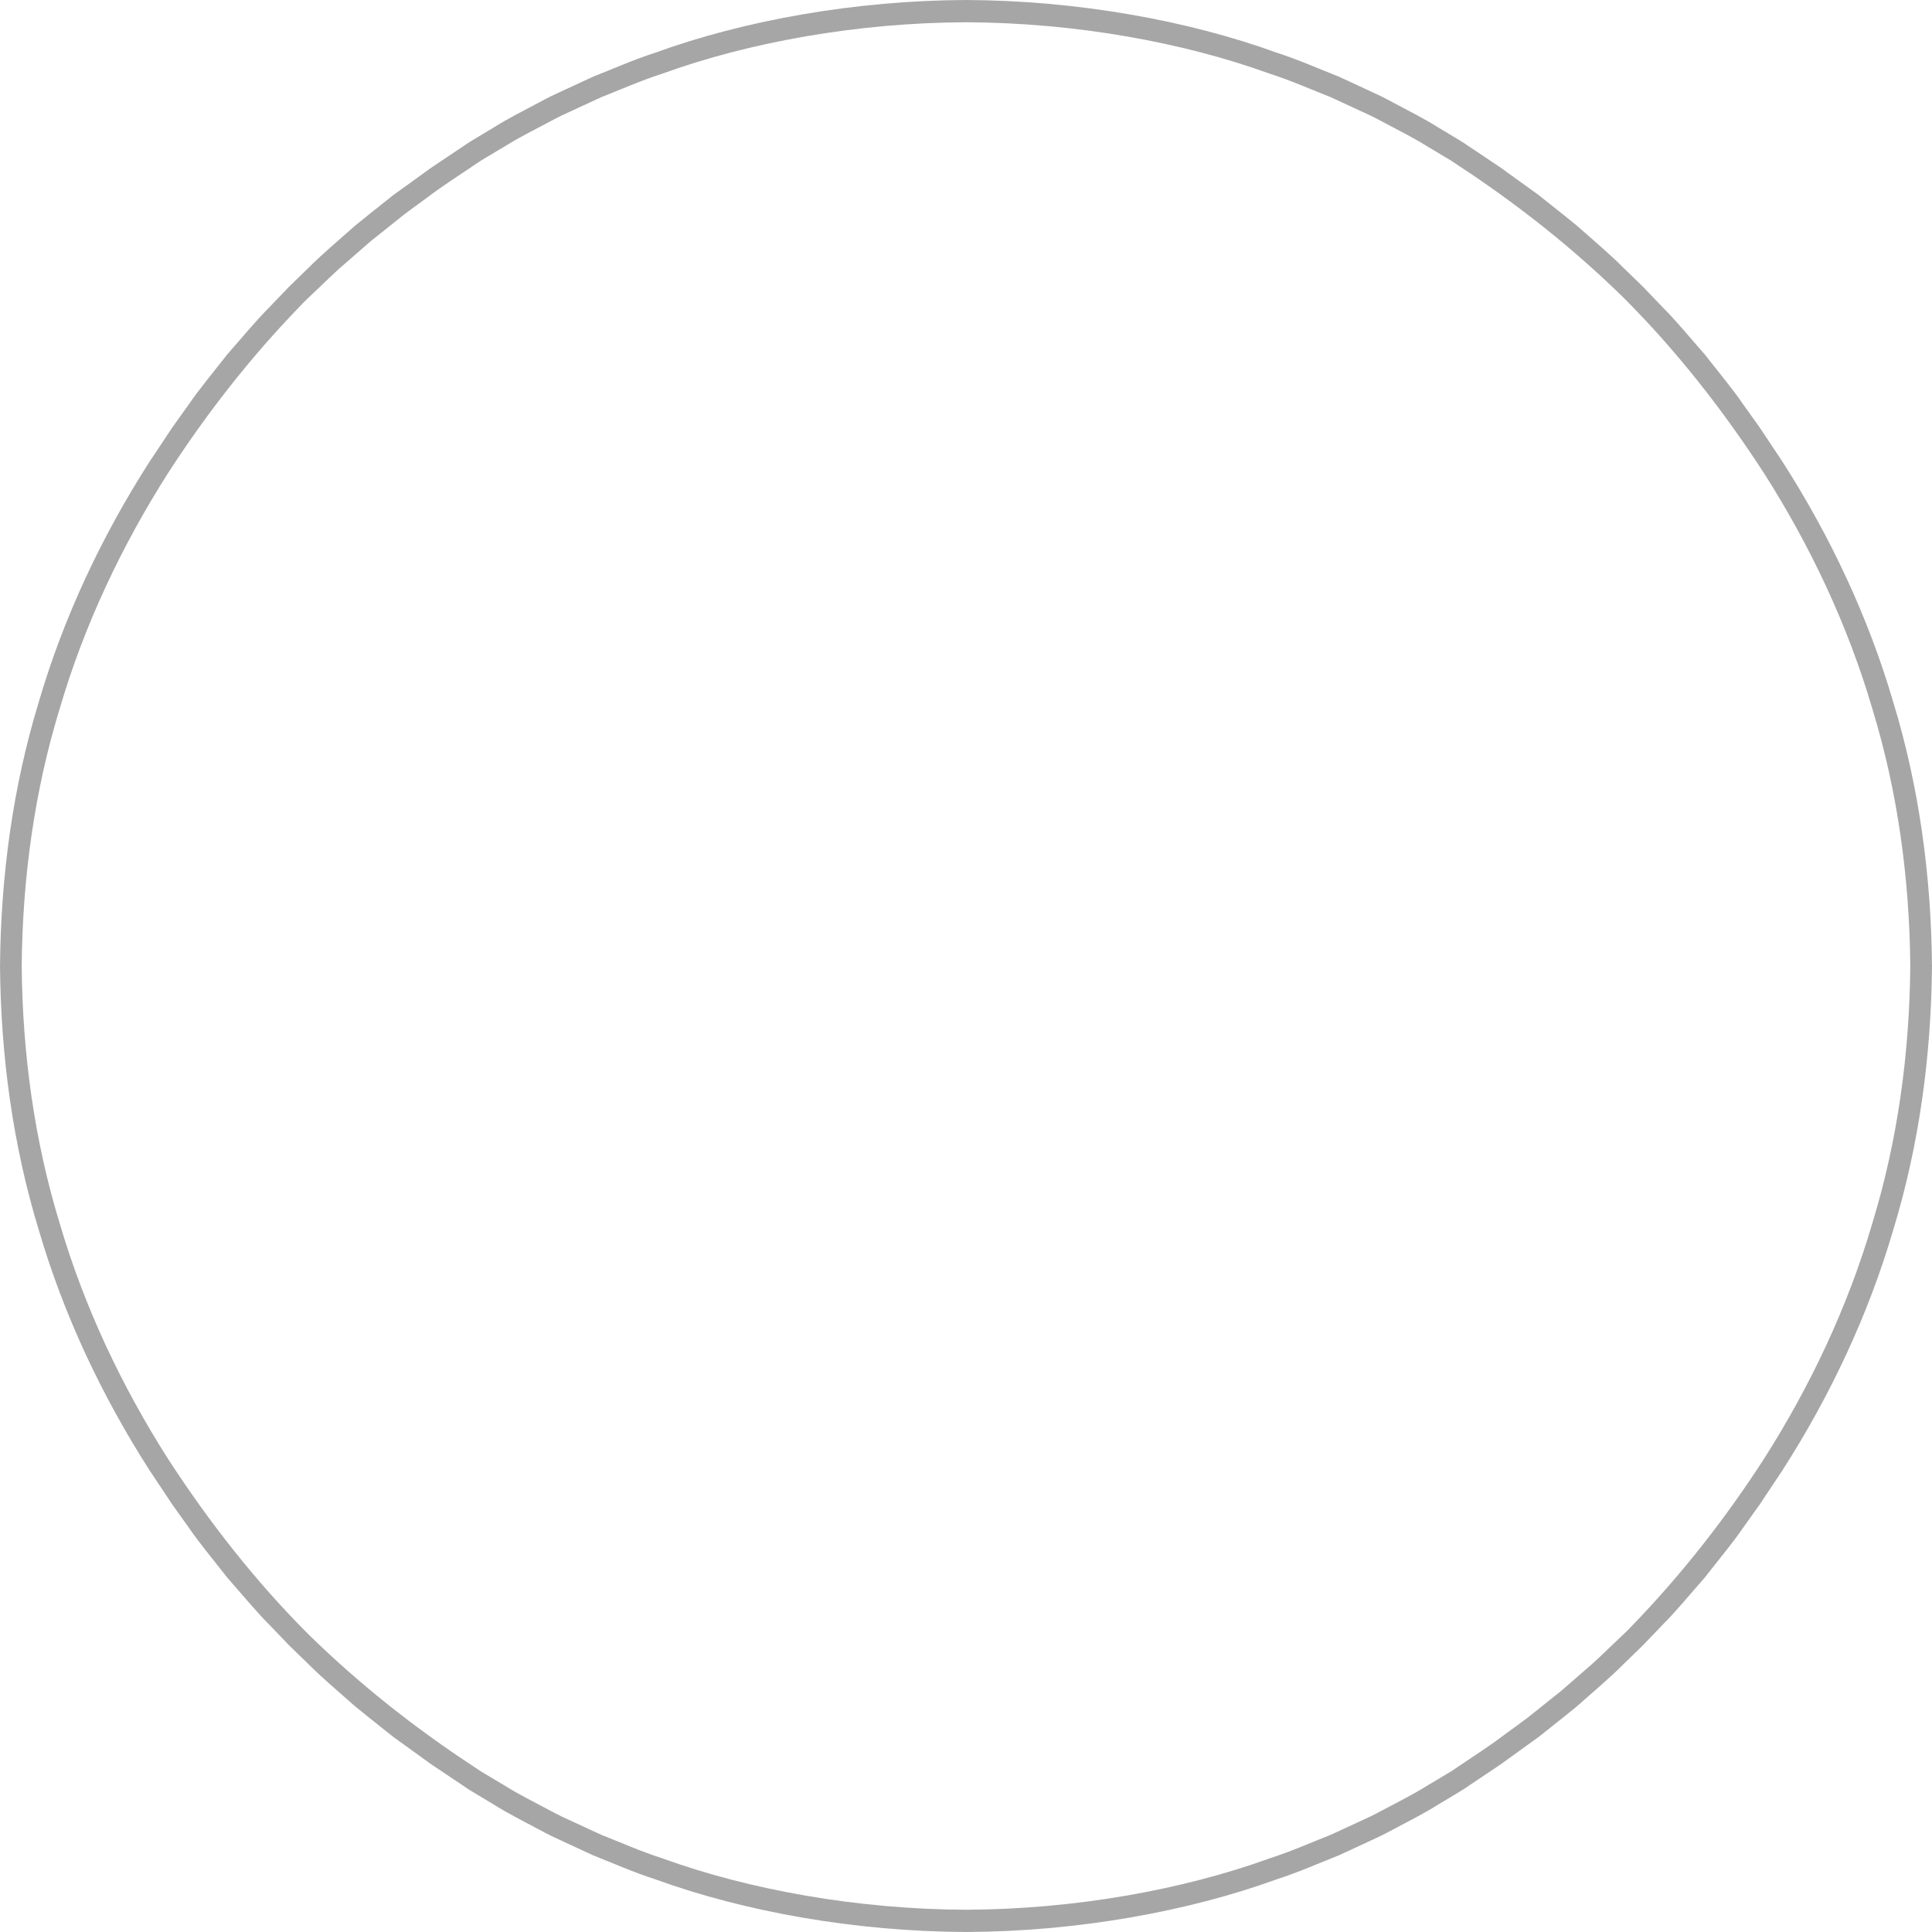 <?xml version="1.0" encoding="UTF-8" standalone="no"?><svg xmlns="http://www.w3.org/2000/svg" xmlns:xlink="http://www.w3.org/1999/xlink" fill="#000000" height="850" preserveAspectRatio="xMidYMid meet" version="1" viewBox="75.0 75.0 850.0 850.0" width="850" zoomAndPan="magnify"><g id="change1_1"><path d="M 898.707 613.32 C 887.93 650.008 871.477 684.812 851.059 716.871 C 834.203 742.957 815.035 767.477 793.496 789.777 C 790.711 792.824 787.602 795.551 784.645 798.426 C 781.637 801.25 778.715 804.168 775.645 806.922 L 766.309 815.043 L 761.641 819.105 L 756.797 822.953 L 747.129 830.68 C 743.852 833.184 740.473 835.551 737.156 838.004 C 730.598 843.023 723.621 847.438 716.789 852.082 C 715.805 852.746 714.77 853.438 713.691 854.164 C 712.578 854.832 711.422 855.527 710.215 856.254 C 707.805 857.695 705.211 859.246 702.449 860.895 C 696.992 864.324 690.535 867.551 683.566 871.258 C 681.812 872.16 680.055 873.148 678.199 874.035 C 676.336 874.902 674.438 875.785 672.5 876.684 C 668.625 878.473 664.609 880.328 660.469 882.242 C 651.977 885.562 643.121 889.547 633.465 892.641 C 595.336 906.465 547.754 915.012 500 915.211 C 452.25 915.012 404.664 906.465 366.539 892.641 C 356.879 889.547 348.027 885.562 339.531 882.242 C 335.391 880.328 331.379 878.473 327.504 876.684 C 325.566 875.785 323.664 874.902 321.801 874.039 C 319.949 873.152 318.191 872.16 316.438 871.258 C 309.469 867.555 303.008 864.324 297.555 860.898 C 294.793 859.246 292.199 857.695 289.789 856.254 C 288.586 855.531 287.426 854.836 286.312 854.164 C 285.234 853.441 284.199 852.746 283.215 852.086 C 257.273 835.086 232.902 815.773 210.75 794.082 C 187.383 770.742 166.957 744.598 148.945 716.875 C 128.523 684.816 112.07 650.008 101.293 613.32 C 90.074 576.754 84.887 538.379 84.551 500 C 84.887 461.621 90.074 423.246 101.293 386.68 C 112.07 349.992 128.523 315.188 148.941 283.129 C 165.797 257.043 184.965 232.523 206.504 210.223 C 209.289 207.176 212.398 204.449 215.355 201.574 C 218.363 198.75 221.285 195.832 224.355 193.078 L 233.691 184.957 L 238.359 180.891 L 243.203 177.047 L 252.871 169.32 C 256.148 166.816 259.527 164.449 262.844 161.996 C 269.402 156.977 276.379 152.562 283.211 147.918 C 284.195 147.254 285.23 146.562 286.309 145.836 C 287.422 145.168 288.578 144.473 289.785 143.746 C 292.195 142.305 294.789 140.754 297.551 139.105 C 303.008 135.676 309.465 132.449 316.434 128.742 C 318.188 127.84 319.945 126.852 321.801 125.965 C 323.664 125.098 325.562 124.215 327.5 123.316 C 331.375 121.527 335.391 119.672 339.531 117.758 C 348.023 114.438 356.879 110.453 366.535 107.359 C 404.664 93.535 452.246 84.988 500 84.789 C 547.75 84.988 595.336 93.535 633.461 107.359 C 643.121 110.453 651.973 114.438 660.469 117.758 C 664.609 119.672 668.621 121.527 672.496 123.316 C 674.434 124.215 676.336 125.098 678.199 125.961 C 680.051 126.848 681.809 127.84 683.562 128.742 C 690.531 132.445 696.992 135.676 702.445 139.102 C 705.207 140.754 707.801 142.305 710.211 143.746 C 711.414 144.469 712.574 145.164 713.688 145.836 C 714.766 146.559 715.801 147.254 716.785 147.914 C 742.727 164.914 767.098 184.227 789.25 205.918 C 812.617 229.258 833.043 255.402 851.055 283.125 C 871.477 315.184 887.93 349.992 898.707 386.68 C 909.926 423.246 915.113 461.621 915.445 500 C 915.113 538.379 909.926 576.754 898.707 613.32 Z M 924.996 499.719 L 924.988 499.684 C 924.641 460.496 919.371 421.285 907.953 383.898 C 896.973 346.395 880.156 310.797 859.191 278.102 L 849.113 262.953 C 849.113 262.953 846.199 258.879 841.832 252.77 C 837.625 246.531 831.188 238.848 825.039 230.945 C 818.414 223.441 812.062 215.695 806.719 210.414 C 801.527 204.992 798.066 201.383 798.066 201.383 C 798.066 201.383 797.191 200.488 795.613 198.973 C 794.039 197.453 791.793 195.277 789.094 192.672 C 783.828 187.309 776.188 180.848 768.691 174.219 C 764.844 171.023 760.887 167.961 757.23 165.02 C 755.395 163.559 753.621 162.148 751.938 160.809 C 750.195 159.551 748.547 158.363 747.023 157.266 C 740.938 152.871 736.879 149.945 736.879 149.945 C 736.879 149.945 735.996 149.227 734.566 148.301 C 733.148 147.355 731.262 146.094 729.379 144.828 C 725.602 142.301 721.824 139.773 721.824 139.773 C 720.816 139.094 719.762 138.379 718.66 137.637 C 717.523 136.945 716.34 136.23 715.109 135.488 C 712.645 134.004 709.992 132.414 707.172 130.719 C 701.594 127.203 694.992 123.883 687.863 120.086 C 686.07 119.156 684.27 118.145 682.375 117.234 C 680.469 116.344 678.523 115.438 676.547 114.516 C 672.582 112.68 668.473 110.777 664.234 108.812 C 655.547 105.398 646.484 101.328 636.602 98.145 C 597.582 83.973 548.859 75.191 500 75 C 451.141 75.191 402.418 83.973 363.395 98.148 C 353.516 101.328 344.449 105.402 335.762 108.816 C 331.523 110.777 327.418 112.68 323.453 114.52 C 321.473 115.441 319.527 116.348 317.621 117.234 C 315.727 118.145 313.926 119.156 312.133 120.086 C 305.004 123.883 298.402 127.203 292.824 130.719 C 290.004 132.414 287.355 134.008 284.887 135.488 C 283.66 136.23 282.473 136.949 281.34 137.637 C 280.234 138.383 279.18 139.094 278.172 139.773 C 278.172 139.773 274.398 142.301 270.621 144.828 C 268.734 146.094 266.848 147.355 265.434 148.305 C 264.004 149.227 263.121 149.945 263.121 149.945 C 263.121 149.945 259.062 152.871 252.977 157.266 C 251.453 158.363 249.805 159.551 248.062 160.809 C 246.379 162.148 244.605 163.559 242.77 165.02 C 239.113 167.961 235.156 171.023 231.309 174.219 C 223.812 180.848 216.172 187.309 210.906 192.672 C 208.207 195.277 205.961 197.453 204.387 198.973 C 202.809 200.488 201.934 201.383 201.934 201.383 C 201.934 201.383 198.473 204.992 193.281 210.414 C 187.938 215.695 181.586 223.441 174.961 230.945 C 168.812 238.848 162.371 246.535 158.168 252.77 C 153.797 258.883 150.883 262.957 150.883 262.957 L 140.809 278.102 C 119.844 310.797 103.027 346.398 92.047 383.898 C 80.629 421.289 75.359 460.5 75.012 499.688 L 75.004 499.719 L 75 500 L 75.004 500.281 L 75.012 500.316 C 75.359 539.504 80.629 578.715 92.047 616.102 C 103.027 653.605 119.844 689.203 140.809 721.898 L 150.887 737.043 C 150.887 737.043 153.801 741.121 158.168 747.23 C 162.375 753.469 168.812 761.152 174.961 769.055 C 181.586 776.559 187.938 784.305 193.281 789.586 C 198.473 795.004 201.934 798.617 201.934 798.617 C 201.934 798.617 202.809 799.512 204.387 801.027 C 205.961 802.547 208.207 804.723 210.906 807.328 C 216.172 812.691 223.812 819.152 231.309 825.781 C 235.156 828.977 239.113 832.039 242.77 834.98 C 244.605 836.441 246.379 837.852 248.062 839.191 C 249.805 840.449 251.453 841.637 252.977 842.734 C 259.062 847.129 263.121 850.055 263.121 850.055 C 263.121 850.055 264.004 850.773 265.434 851.695 C 266.852 852.645 268.738 853.906 270.621 855.172 C 274.398 857.699 278.176 860.227 278.176 860.227 C 279.184 860.906 280.238 861.621 281.34 862.363 C 282.477 863.055 283.66 863.77 284.891 864.512 C 287.355 865.996 290.008 867.586 292.828 869.281 C 298.406 872.797 305.008 876.117 312.137 879.914 C 313.93 880.844 315.73 881.855 317.625 882.766 C 319.531 883.656 321.477 884.562 323.453 885.484 C 327.418 887.32 331.527 889.223 335.766 891.188 C 344.453 894.602 353.516 898.672 363.398 901.855 C 402.418 916.027 451.141 924.805 500 925 C 548.859 924.805 597.582 916.027 636.605 901.852 C 646.484 898.672 655.551 894.598 664.238 891.184 C 668.477 889.223 672.582 887.32 676.547 885.48 C 678.527 884.559 680.473 883.652 682.379 882.766 C 684.273 881.855 686.074 880.844 687.867 879.914 C 694.996 876.117 701.598 872.797 707.176 869.281 C 709.996 867.586 712.645 865.992 715.113 864.512 C 716.34 863.77 717.527 863.051 718.66 862.363 C 719.766 861.617 720.82 860.906 721.828 860.227 C 721.828 860.227 725.602 857.699 729.379 855.172 C 731.266 853.906 733.152 852.645 734.566 851.695 C 735.996 850.773 736.879 850.055 736.879 850.055 C 736.879 850.055 740.938 847.129 747.023 842.734 C 748.547 841.637 750.195 840.449 751.938 839.191 C 753.621 837.852 755.395 836.441 757.23 834.98 C 760.887 832.039 764.844 828.977 768.691 825.781 C 776.188 819.152 783.828 812.691 789.094 807.328 C 791.793 804.723 794.039 802.547 795.613 801.027 C 797.191 799.512 798.066 798.617 798.066 798.617 C 798.066 798.617 801.527 795.004 806.719 789.586 C 812.062 784.305 818.414 776.559 825.039 769.055 C 831.188 761.152 837.629 753.465 841.832 747.23 C 846.203 741.117 849.113 737.043 849.113 737.043 L 859.191 721.898 C 880.156 689.203 896.973 653.602 907.953 616.102 C 919.371 578.711 924.641 539.5 924.988 500.312 L 924.996 500.281 L 925 500 L 924.996 499.719" fill="#a6a6a6"/></g></svg>
